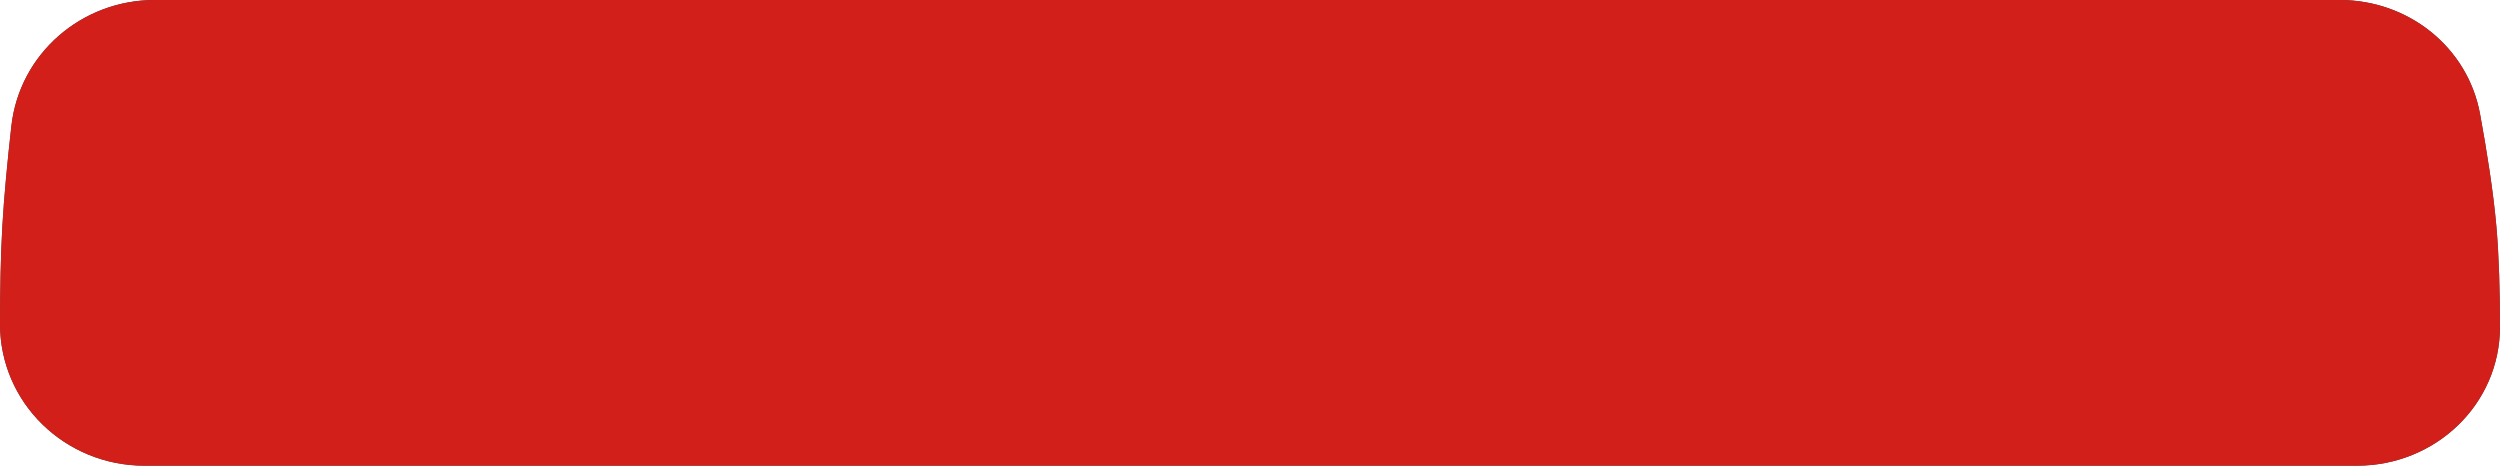 <?xml version="1.0" encoding="UTF-8"?> <svg xmlns="http://www.w3.org/2000/svg" width="813" height="152" viewBox="0 0 813 152" fill="none"> <path d="M3.701 40.985C6.358 17.39 26.589 0 50.333 0H760.907C783.118 0 802.508 15.258 806.519 37.104C808.747 49.235 810.84 62.435 811.819 73.542C812.68 83.312 812.983 94.924 813 106.159C813.037 131.576 791.935 151.437 766.519 151.437H46.954C21.178 151.437 -0.049 131.032 8.59754e-05 105.256C0.021 94.322 0.222 83.078 0.765 73.542C1.325 63.697 2.454 52.061 3.701 40.985Z" fill="url(#paint0_linear_82_4303)"></path> <path d="M3.701 40.985C6.358 17.39 26.589 0 50.333 0H760.907C783.118 0 802.508 15.258 806.519 37.104C808.747 49.235 810.84 62.435 811.819 73.542C812.68 83.312 812.983 94.924 813 106.159C813.037 131.576 791.935 151.437 766.519 151.437H46.954C21.178 151.437 -0.049 131.032 8.59754e-05 105.256C0.021 94.322 0.222 83.078 0.765 73.542C1.325 63.697 2.454 52.061 3.701 40.985Z" fill="#D31F1A"></path> <defs> <linearGradient id="paint0_linear_82_4303" x1="406.499" y1="0" x2="406.499" y2="151.437" gradientUnits="userSpaceOnUse"> <stop stop-color="#35322F"></stop> <stop offset="0.089" stop-color="#35322F"></stop> <stop offset="0.276" stop-color="#413D3B"></stop> <stop offset="0.464" stop-color="#4D4946"></stop> <stop offset="0.698" stop-color="#484441"></stop> <stop offset="1" stop-color="#35322F"></stop> </linearGradient> </defs> </svg> 